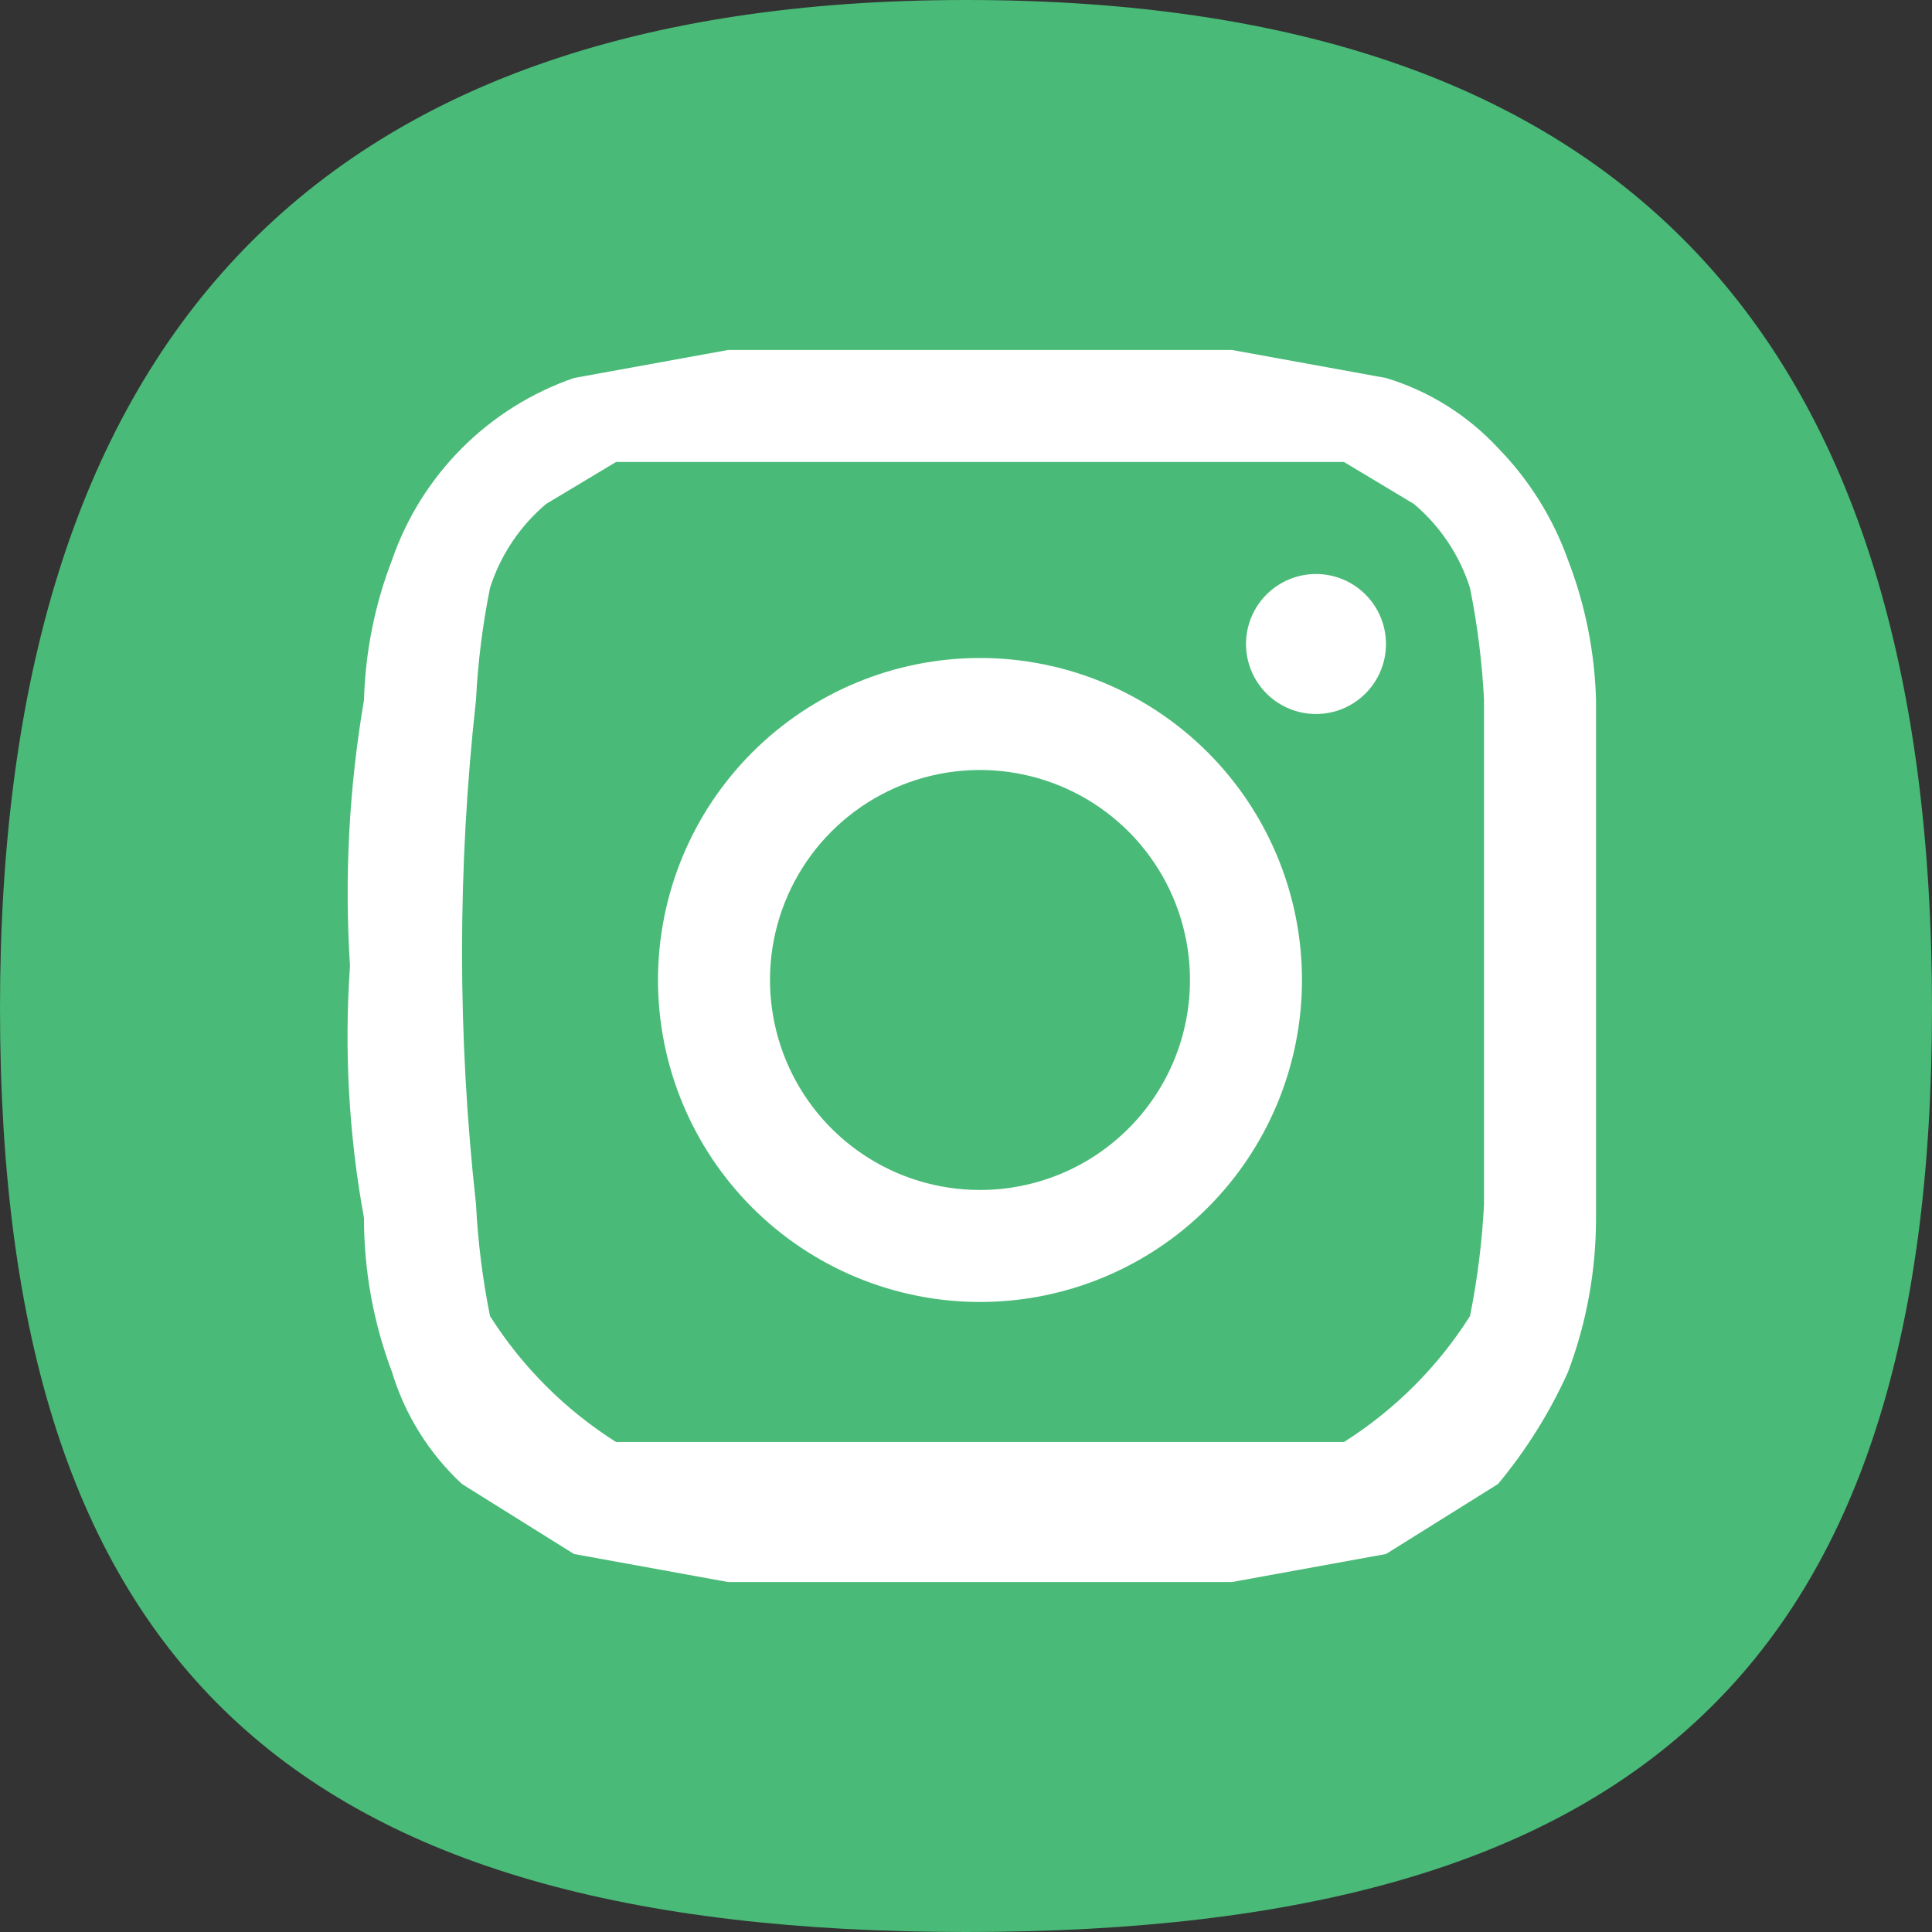 <svg width="40" height="40" viewBox="0 0 40 40" fill="none" xmlns="http://www.w3.org/2000/svg">
<rect x="0" y="0" width="40" height="40" fill="#333333" stroke="none"/>
<path d="M40 20.87C40 34.493 33.913 40 20 40C6.087 40 0 34.493 0 20.87C0 7.246 6.377 0 20 0C33.623 0 40 6.957 40 20.87Z" fill="#49BA77"/>
<path d="M20.29 9.565H27.826L29.275 10.435C29.818 10.894 30.22 11.497 30.435 12.174C30.589 12.939 30.686 13.714 30.725 14.493V24.928C30.686 25.707 30.589 26.482 30.435 27.247C29.769 28.299 28.878 29.189 27.826 29.855H12.754C11.702 29.189 10.811 28.299 10.145 27.247C9.991 26.482 9.894 25.707 9.855 24.928C9.47 21.46 9.47 17.96 9.855 14.493C9.894 13.714 9.991 12.939 10.145 12.174C10.36 11.497 10.762 10.894 11.305 10.435L12.754 9.565H20.29ZM20.29 7.246H15.073L11.884 7.826C11.011 8.127 10.219 8.623 9.566 9.276C8.913 9.929 8.417 10.722 8.116 11.594C7.759 12.52 7.563 13.501 7.536 14.493C7.226 16.311 7.129 18.159 7.246 20C7.124 21.744 7.221 23.497 7.536 25.218C7.535 26.307 7.731 27.387 8.116 28.406C8.384 29.294 8.885 30.094 9.565 30.725L11.884 32.174L15.073 32.754H25.507L28.696 32.174L31.015 30.725C31.6 30.021 32.088 29.241 32.464 28.406C32.849 27.387 33.045 26.307 33.044 25.218V14.493C33.017 13.501 32.821 12.52 32.464 11.594C32.154 10.726 31.66 9.935 31.015 9.275C30.384 8.595 29.584 8.095 28.696 7.826L25.507 7.246H20.29" fill="white"/>
<path d="M20.29 13.623C18.522 13.623 16.826 14.325 15.576 15.576C14.325 16.826 13.623 18.522 13.623 20.29C13.623 22.058 14.325 23.753 15.576 25.004C16.826 26.254 18.522 26.956 20.29 26.956C22.058 26.956 23.753 26.254 25.004 25.004C26.254 23.753 26.956 22.058 26.956 20.29C26.956 18.522 26.254 16.826 25.004 15.576C23.753 14.325 22.058 13.623 20.29 13.623M20.29 24.637C19.43 24.637 18.589 24.383 17.874 23.905C17.159 23.427 16.602 22.748 16.273 21.954C15.944 21.159 15.858 20.285 16.025 19.442C16.193 18.598 16.607 17.823 17.215 17.215C17.823 16.607 18.598 16.193 19.441 16.025C20.285 15.858 21.159 15.944 21.954 16.273C22.748 16.602 23.427 17.159 23.905 17.874C24.383 18.589 24.637 19.43 24.637 20.29C24.637 21.443 24.18 22.549 23.364 23.364C22.549 24.18 21.443 24.637 20.29 24.637" fill="white"/>
<path d="M28.695 13.334C28.695 13.718 28.543 14.086 28.271 14.358C27.999 14.63 27.631 14.783 27.246 14.783C26.862 14.783 26.493 14.63 26.221 14.358C25.95 14.086 25.797 13.718 25.797 13.334C25.797 12.949 25.95 12.581 26.221 12.309C26.493 12.037 26.862 11.884 27.246 11.884C27.631 11.884 27.999 12.037 28.271 12.309C28.543 12.581 28.695 12.949 28.695 13.334Z" fill="white"/>
</svg>
